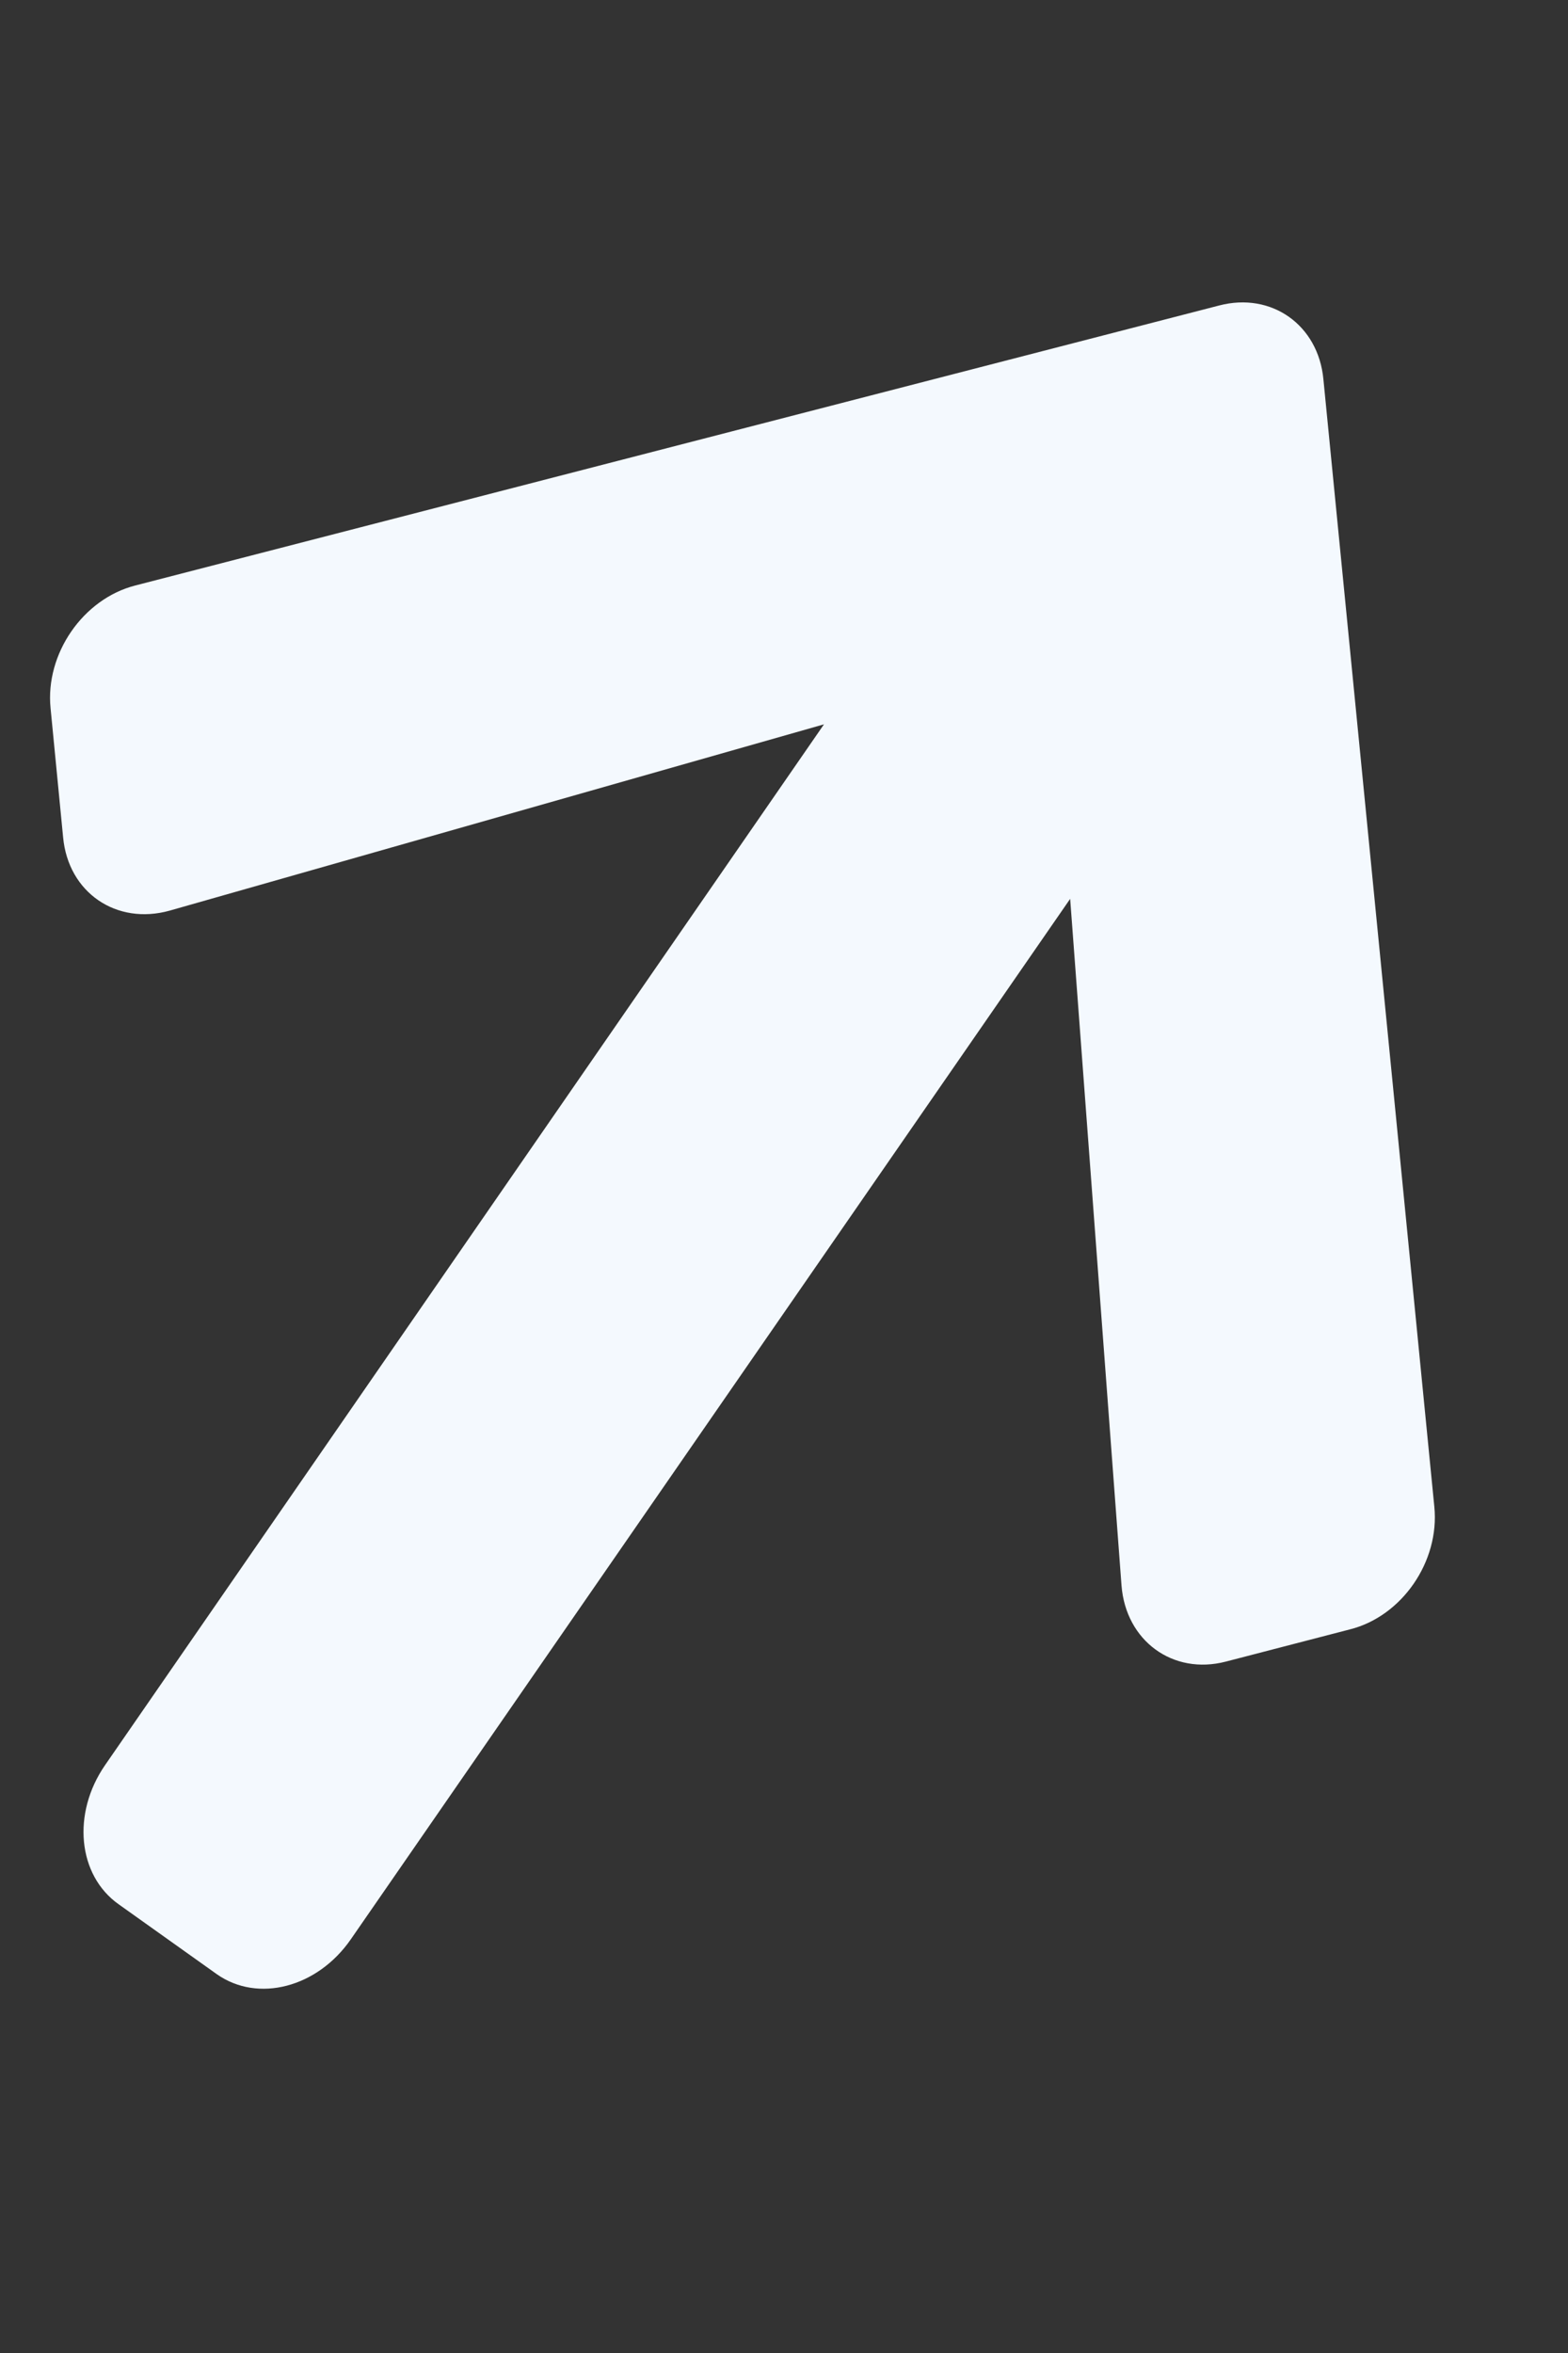 <svg width="4" height="6" viewBox="0 0 4 6" fill="none" xmlns="http://www.w3.org/2000/svg">
<rect x="0" y="0" width="4" height="6" fill="#333333" stroke="none"/>
<path d="M0.161 2.135L0.129 1.806C0.115 1.667 0.212 1.527 0.345 1.493L3.11 0.779C3.244 0.744 3.363 0.829 3.376 0.967L3.659 3.842C3.673 3.982 3.576 4.122 3.443 4.155L3.127 4.237C2.992 4.272 2.872 4.184 2.861 4.043L2.73 2.292L0.895 4.945C0.81 5.068 0.658 5.108 0.553 5.034L0.303 4.856C0.198 4.782 0.183 4.624 0.268 4.501L2.102 1.847L0.433 2.322C0.297 2.36 0.174 2.276 0.161 2.135Z" fill="#F4F9FE"/>
</svg>
